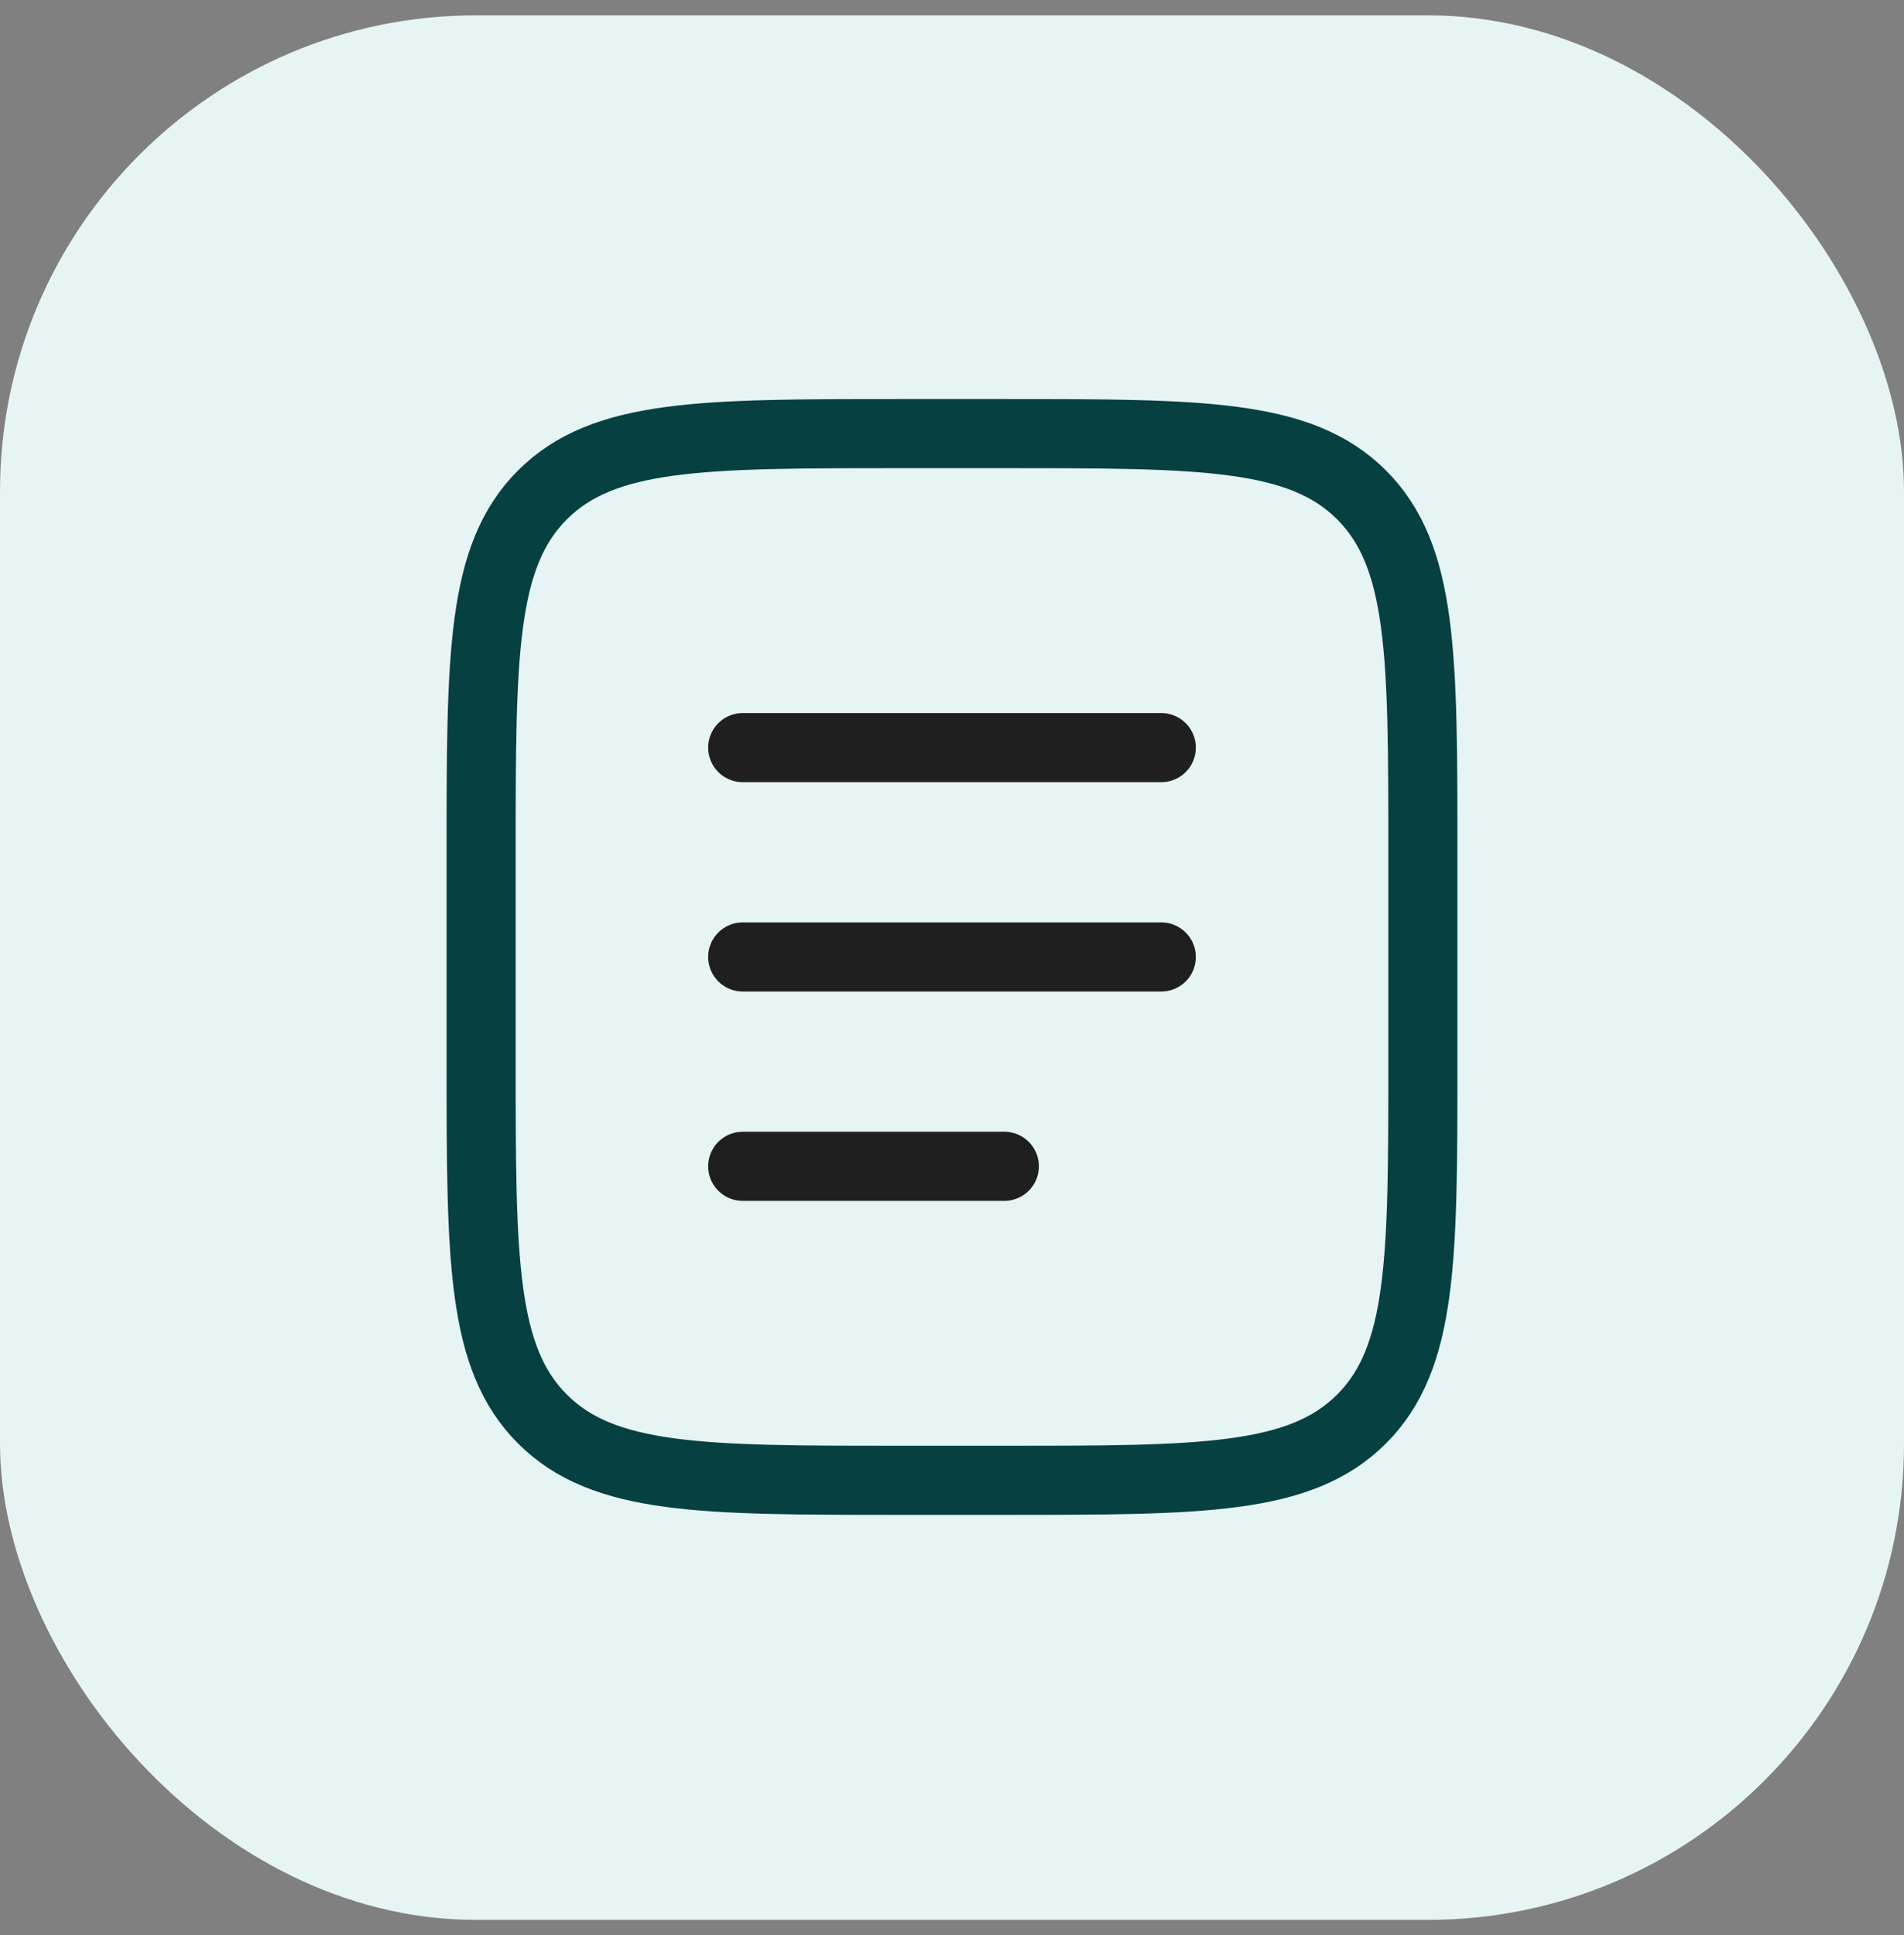 <svg width="62" height="63" viewBox="0 0 62 63" fill="none" xmlns="http://www.w3.org/2000/svg">
<rect x="0" y="0" width="62" height="63" fill="#808080" stroke="none"/>
<rect y="0.5" width="62" height="62" rx="15.5" fill="#E6F4F4"/>
<path d="M15.667 27.745C15.667 21.32 15.667 18.108 17.663 16.112C19.659 14.116 22.871 14.116 29.296 14.116H32.704C39.129 14.116 42.341 14.116 44.337 16.112C46.333 18.108 46.333 21.32 46.333 27.745V34.56C46.333 40.985 46.333 44.198 44.337 46.194C42.341 48.19 39.129 48.19 32.704 48.19H29.296C22.871 48.19 19.659 48.19 17.663 46.194C15.667 44.198 15.667 40.985 15.667 34.56V27.745Z" stroke="#074040" stroke-width="2.25"/>
<path d="M24.185 31.153H37.815" stroke="#1F1F1F" stroke-width="2.25" stroke-linecap="round"/>
<path d="M24.185 24.338H37.815" stroke="#1F1F1F" stroke-width="2.25" stroke-linecap="round"/>
<path d="M24.185 37.968H32.704" stroke="#1F1F1F" stroke-width="2.25" stroke-linecap="round"/>
</svg>

